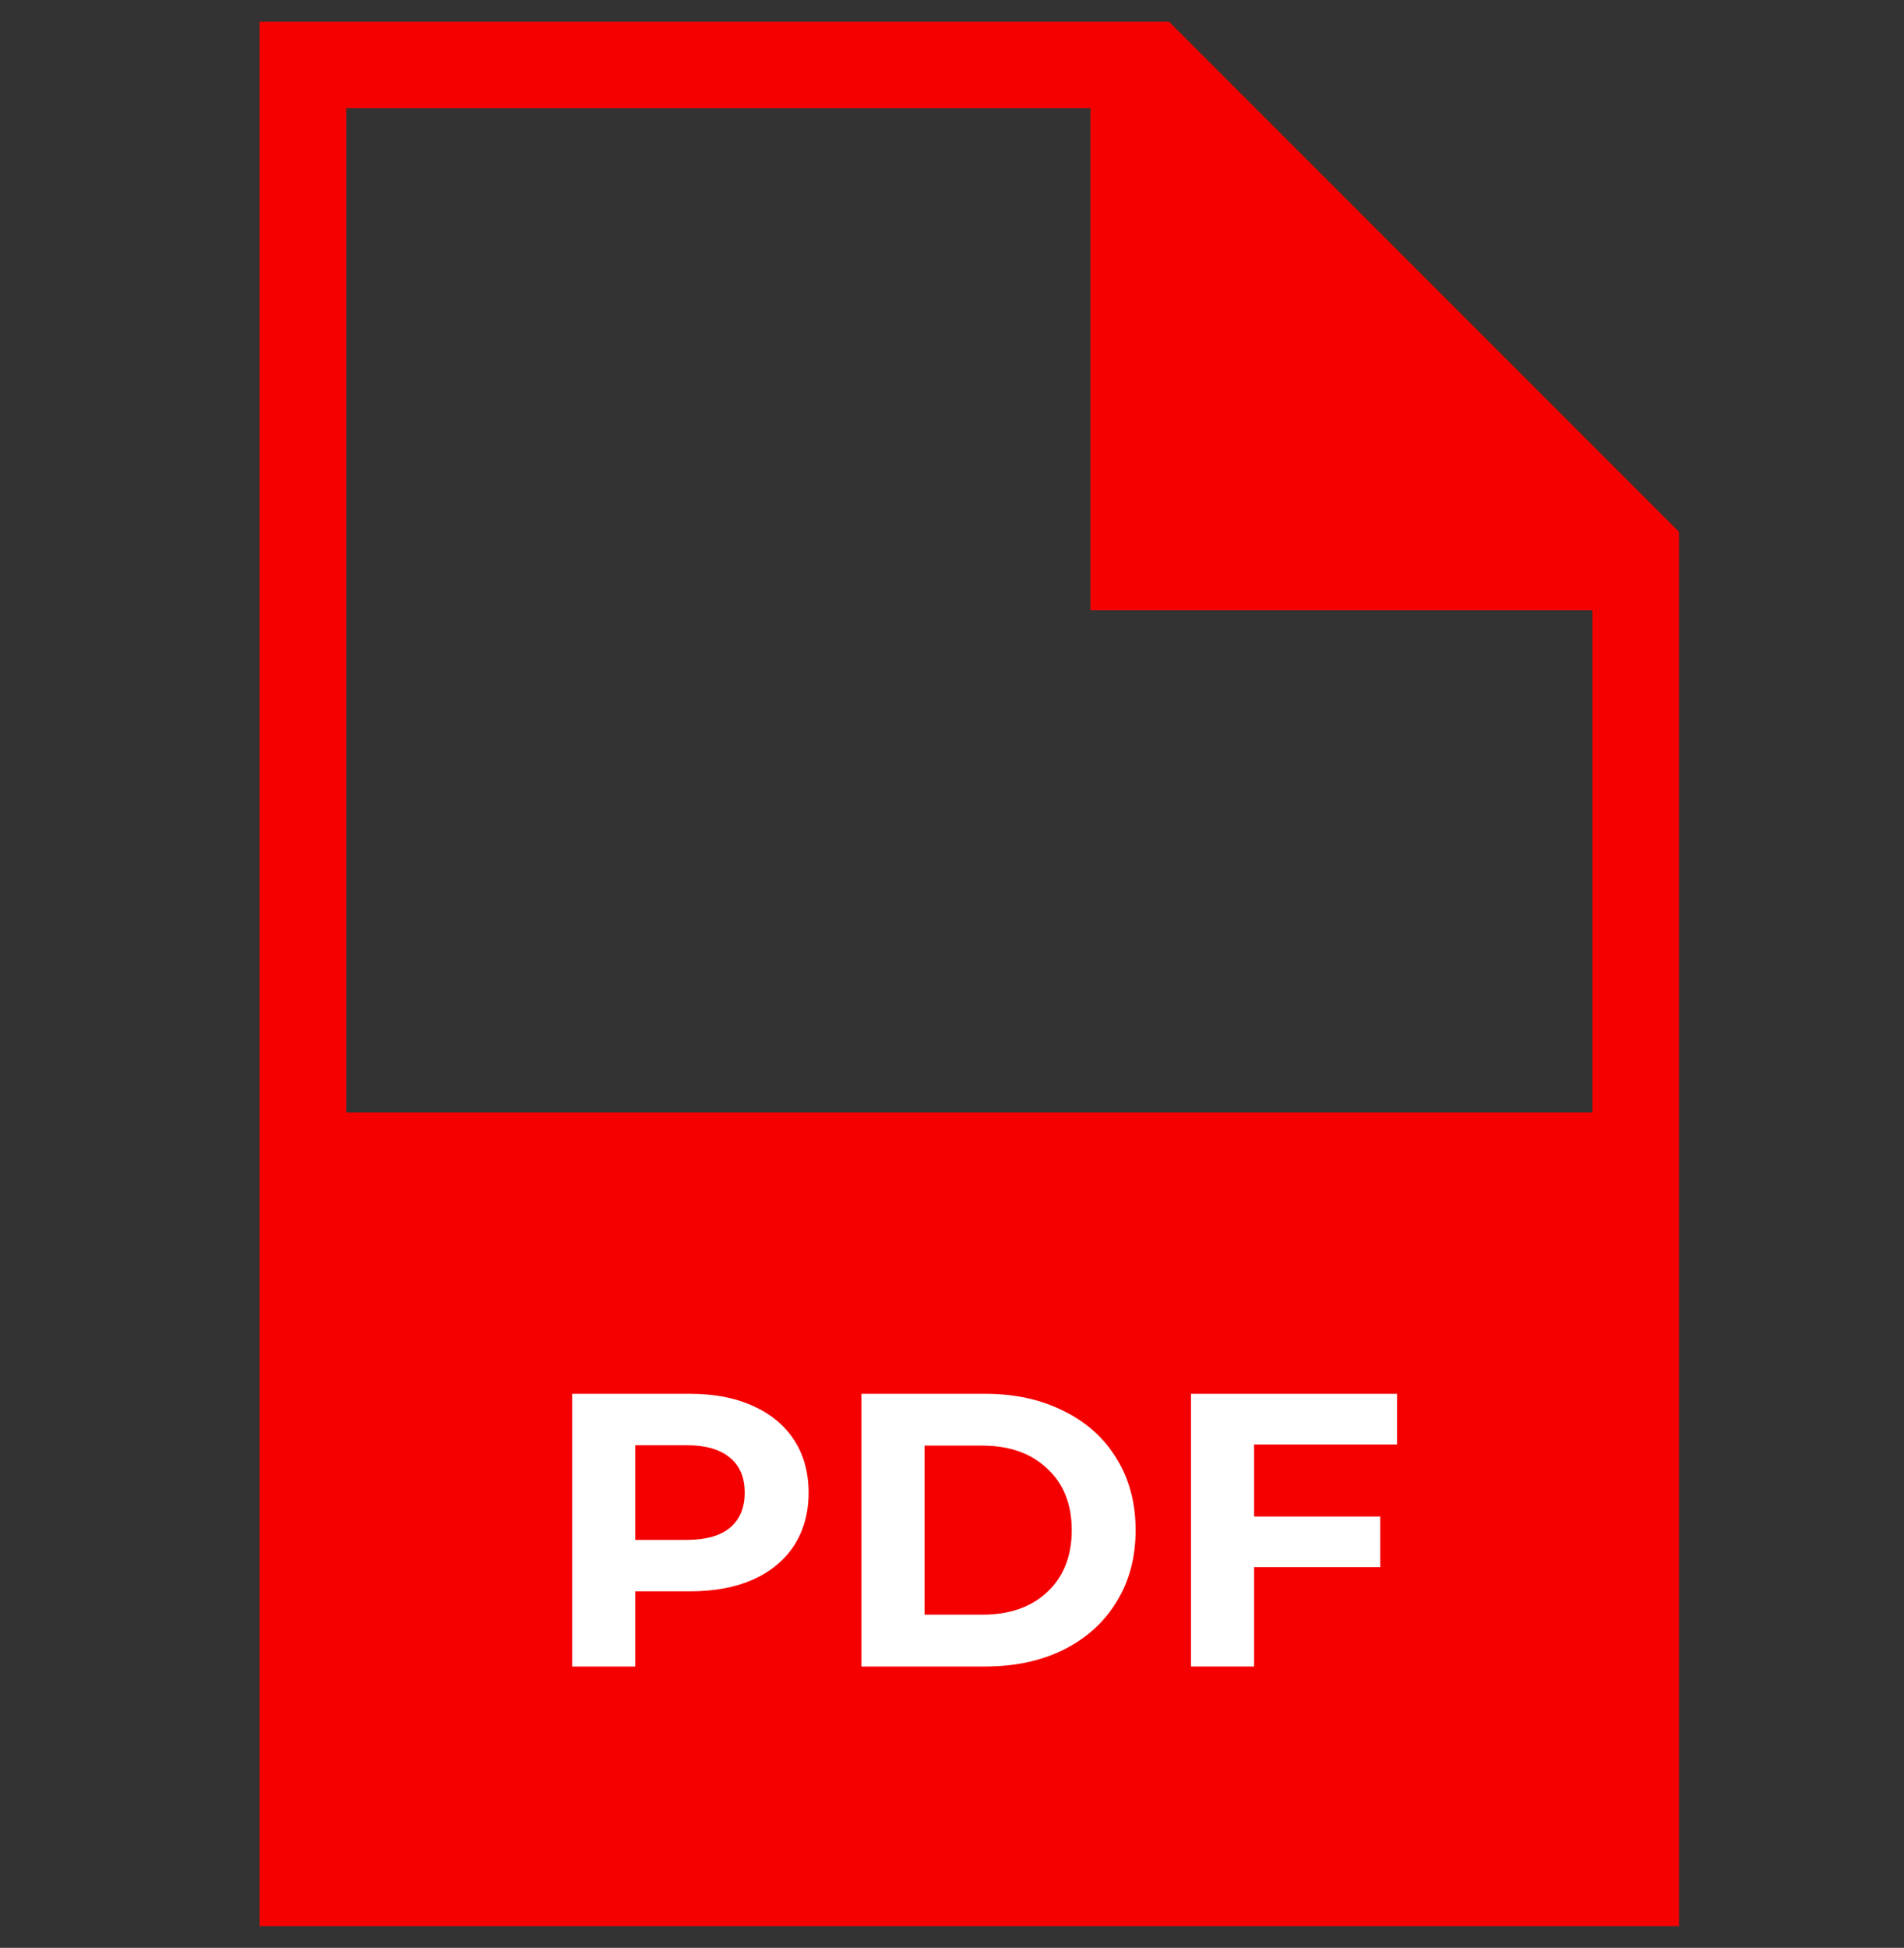<svg width="44" height="45" viewBox="0 0 44 45" fill="none" xmlns="http://www.w3.org/2000/svg">
<rect x="0" y="0" width="44" height="45" fill="#333333" stroke="none"/>
<path fill-rule="evenodd" clip-rule="evenodd" d="M27.014 0.5H6V25.7V44.5V44.5H38.8V44.5V25.7V12.286L27.014 0.5ZM36.8 25.7V14.1H25.2V2.5H8V25.7H36.8Z" fill="#F50000"/>
<path d="M15.95 32.2C16.508 32.2 16.991 32.293 17.399 32.479C17.813 32.665 18.131 32.929 18.353 33.271C18.575 33.613 18.686 34.018 18.686 34.486C18.686 34.948 18.575 35.353 18.353 35.701C18.131 36.043 17.813 36.307 17.399 36.493C16.991 36.673 16.508 36.763 15.95 36.763H14.681V38.5H13.223V32.2H15.95ZM15.869 35.575C16.307 35.575 16.64 35.482 16.868 35.296C17.096 35.104 17.21 34.834 17.21 34.486C17.21 34.132 17.096 33.862 16.868 33.676C16.64 33.484 16.307 33.388 15.869 33.388H14.681V35.575H15.869Z" fill="white"/>
<path d="M19.907 32.2H22.769C23.453 32.2 24.056 32.332 24.578 32.596C25.106 32.854 25.514 33.22 25.802 33.694C26.096 34.168 26.243 34.72 26.243 35.35C26.243 35.98 26.096 36.532 25.802 37.006C25.514 37.48 25.106 37.849 24.578 38.113C24.056 38.371 23.453 38.5 22.769 38.5H19.907V32.2ZM22.697 37.303C23.327 37.303 23.828 37.129 24.2 36.781C24.578 36.427 24.767 35.95 24.767 35.35C24.767 34.75 24.578 34.276 24.2 33.928C23.828 33.574 23.327 33.397 22.697 33.397H21.365V37.303H22.697Z" fill="white"/>
<path d="M28.981 33.37V35.035H31.897V36.205H28.981V38.5H27.523V32.2H32.284V33.37H28.981Z" fill="white"/>
</svg>
